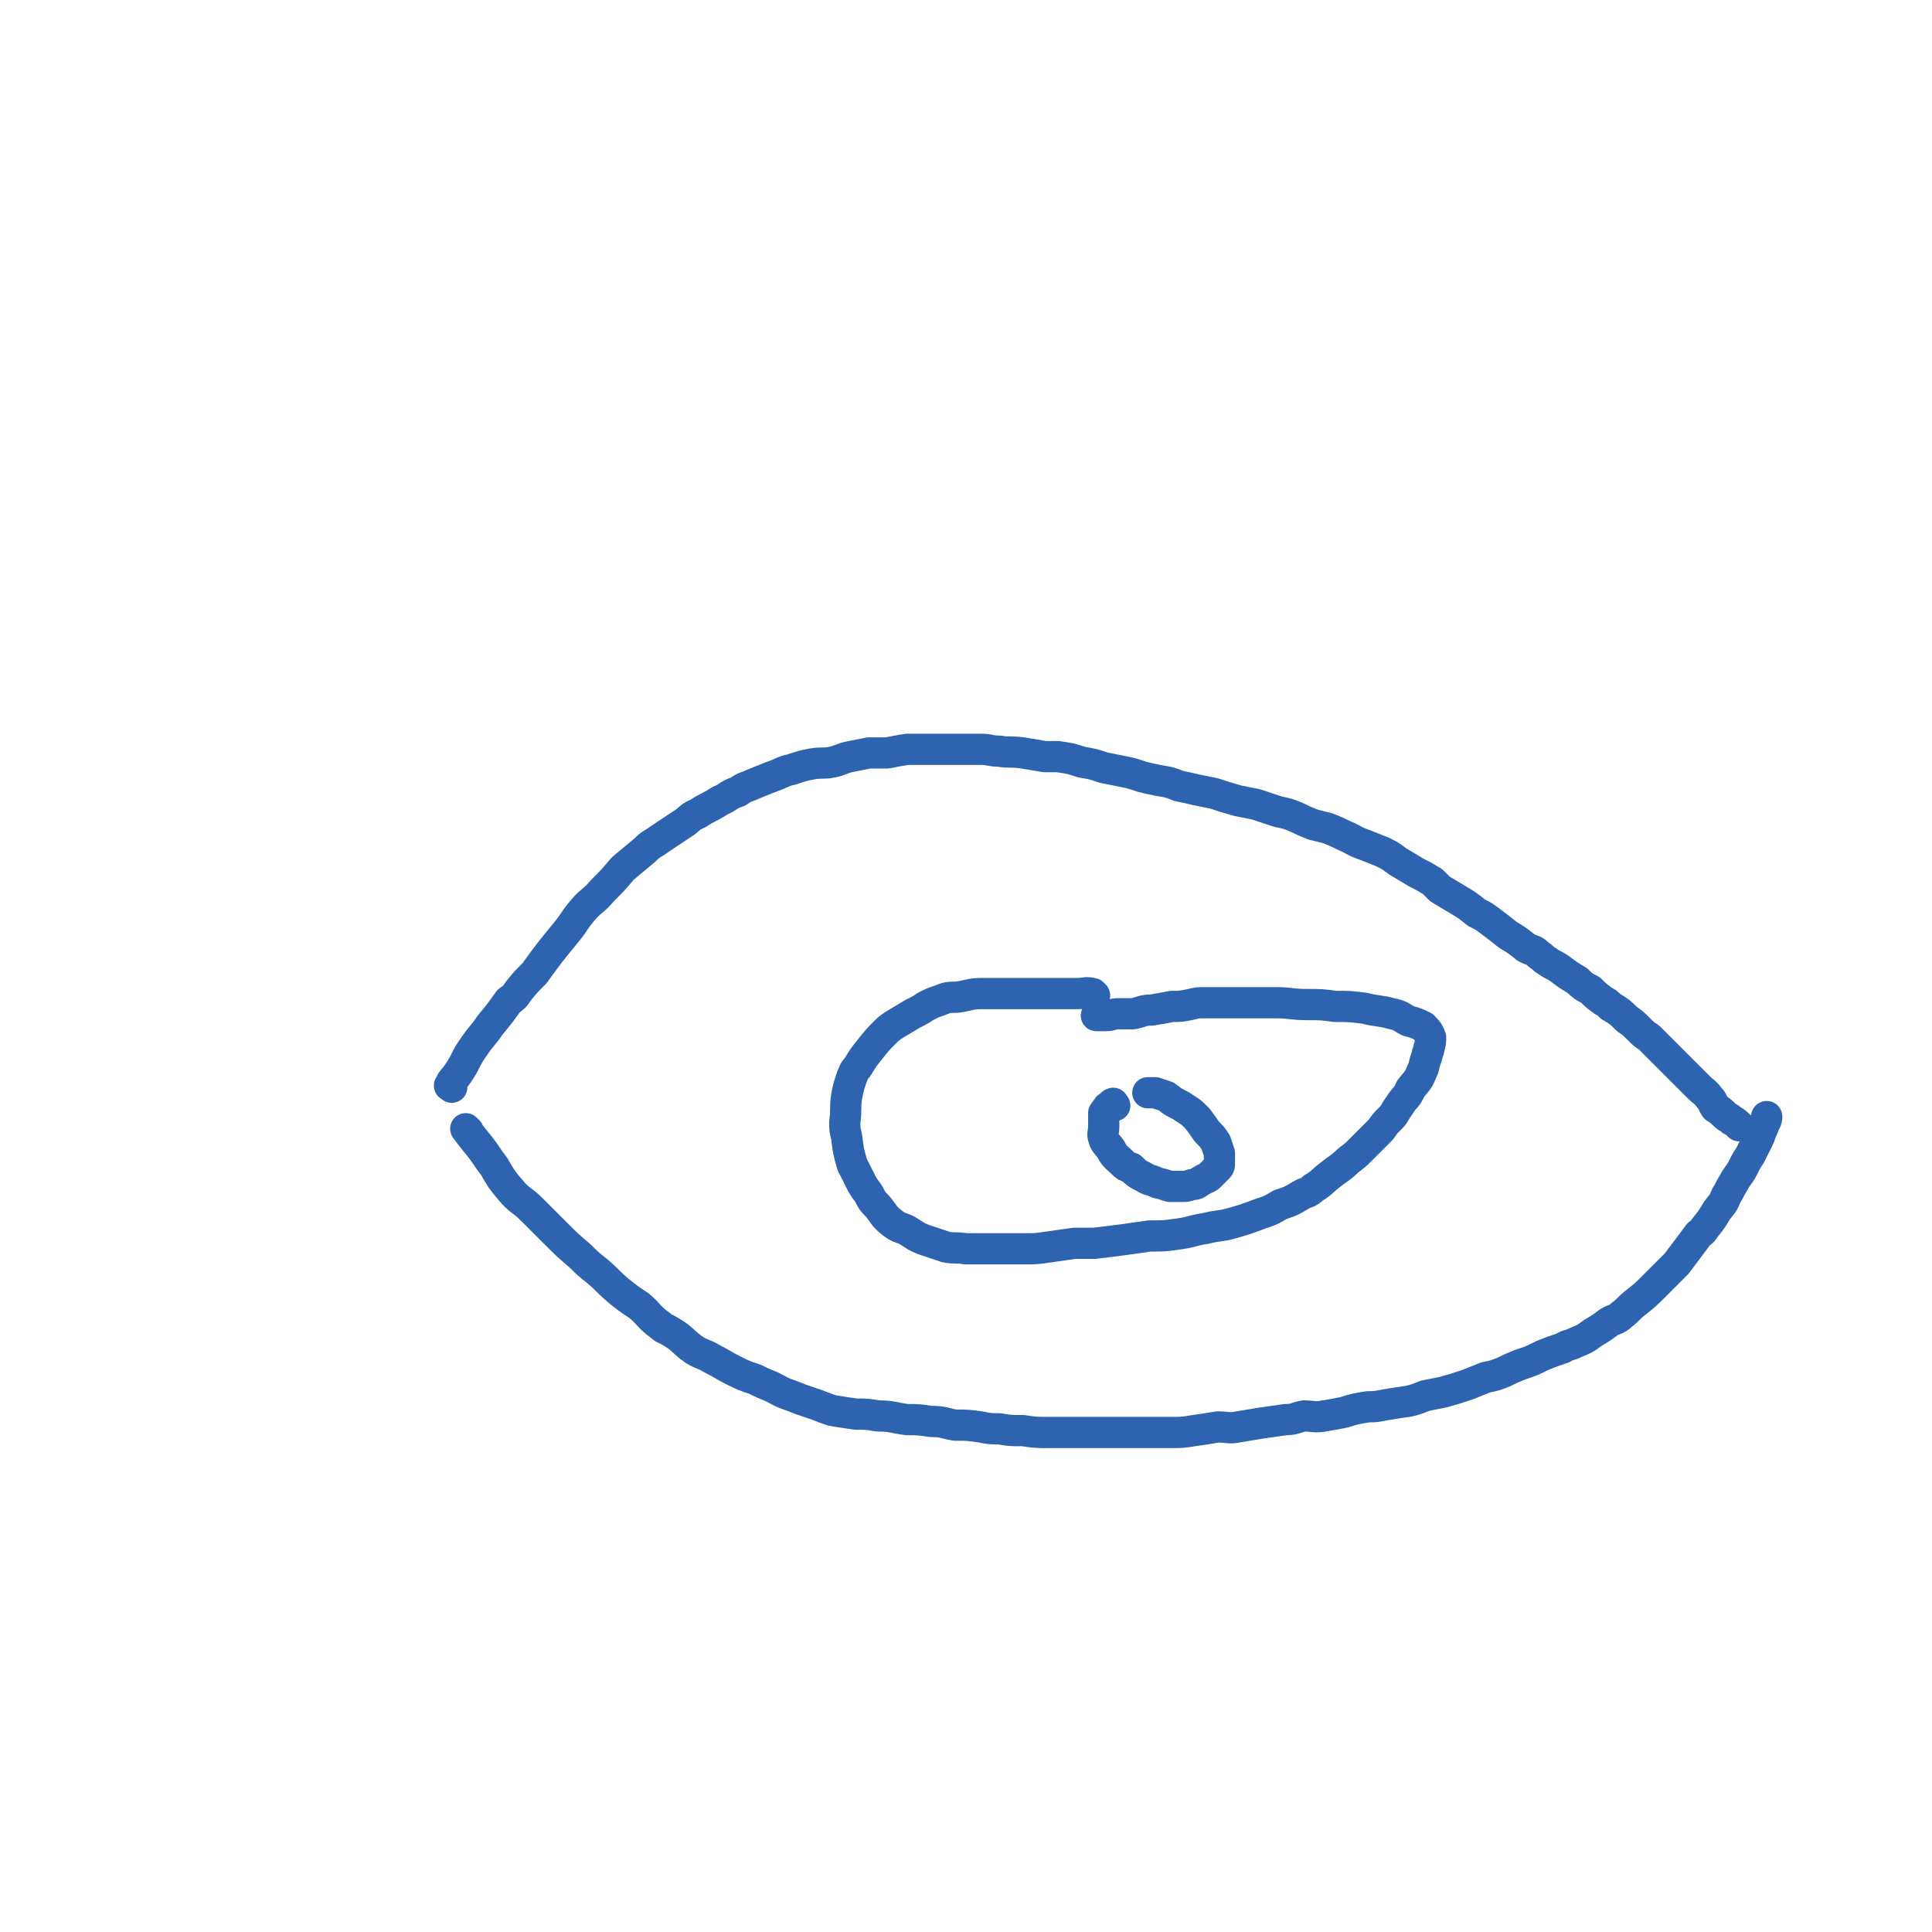 <svg viewBox='0 0 1052 1052' version='1.1' xmlns='http://www.w3.org/2000/svg' xmlns:xlink='http://www.w3.org/1999/xlink'><g fill='none' stroke='#2D63AF' stroke-width='17' stroke-linecap='round' stroke-linejoin='round'><path d='M246,592c-1,-1 -2,-1 -1,-1 1,-3 2,-3 4,-6 5,-7 4,-8 9,-15 4,-6 5,-6 9,-12 5,-6 5,-6 10,-13 3,-2 3,-2 5,-5 4,-5 4,-5 9,-10 8,-11 8,-11 17,-22 5,-6 4,-6 9,-12 5,-6 6,-5 11,-11 6,-6 6,-6 11,-12 6,-5 6,-5 12,-10 4,-4 4,-3 8,-6 6,-4 6,-4 12,-8 5,-3 4,-4 9,-6 6,-4 6,-3 12,-7 5,-2 4,-3 10,-5 4,-3 4,-2 8,-4 5,-2 5,-2 10,-4 6,-2 6,-3 11,-4 6,-2 6,-2 11,-3 6,-1 6,0 11,-1 5,-1 5,-2 10,-3 5,-1 5,-1 10,-2 5,0 5,0 10,0 5,-1 5,-1 11,-2 5,0 5,0 9,0 5,0 5,0 9,0 5,0 5,0 11,0 5,0 5,0 11,0 5,0 5,1 10,1 6,1 6,0 13,1 6,1 6,1 12,2 4,0 4,0 7,0 7,1 7,1 13,3 6,1 6,1 12,3 5,1 5,1 10,2 5,1 5,1 11,3 4,1 4,1 9,2 6,1 6,1 11,3 5,1 5,1 9,2 5,1 5,1 10,2 6,2 6,2 13,4 5,1 5,1 10,2 6,2 6,2 12,4 5,1 5,1 10,3 4,2 4,2 9,4 4,1 4,1 8,2 5,2 5,2 9,4 5,2 5,3 11,5 5,2 5,2 10,4 4,2 4,2 8,5 5,3 5,3 10,6 4,2 4,2 9,5 2,2 2,2 4,4 5,3 5,3 10,6 5,3 5,3 10,7 4,2 4,2 8,5 4,3 4,3 9,7 5,3 5,3 10,7 4,2 4,1 7,4 2,1 2,2 4,3 4,3 4,2 8,5 4,3 4,3 9,6 3,3 3,3 7,5 3,3 3,3 7,6 2,1 2,1 4,3 5,3 5,3 9,7 3,2 3,2 6,5 3,3 3,3 6,5 4,4 4,4 7,7 4,4 4,4 8,8 2,2 2,2 5,5 3,3 3,3 7,7 3,3 3,2 6,6 2,2 1,2 3,5 3,2 3,2 5,4 2,2 2,1 4,3 2,1 3,2 4,3 '/><path d='M255,616c-1,-1 -2,-2 -1,-1 2,3 3,4 7,9 4,5 4,6 8,11 4,7 4,7 9,13 5,6 6,5 12,11 6,6 6,6 13,13 6,6 6,6 13,12 4,4 4,4 9,8 6,5 5,5 12,11 5,4 5,4 11,8 6,5 5,6 12,11 2,2 2,1 5,3 7,4 6,5 13,10 5,3 5,2 10,5 6,3 5,3 11,6 6,3 6,3 12,5 4,2 4,2 9,4 6,3 5,3 11,5 5,2 5,2 11,4 6,2 5,2 11,4 6,1 6,1 13,2 6,0 6,0 12,1 8,0 8,1 16,2 6,0 6,0 13,1 7,0 7,1 13,2 7,0 7,0 14,1 5,1 5,1 10,1 6,1 6,1 13,1 7,1 7,1 14,1 7,0 7,0 14,0 7,0 7,0 14,0 5,0 5,0 11,0 6,0 6,0 12,0 8,0 8,0 15,0 7,0 7,0 13,-1 7,-1 7,-1 13,-2 6,0 6,1 11,0 6,-1 6,-1 12,-2 7,-1 7,-1 14,-2 5,0 5,-1 10,-2 5,0 6,1 11,0 6,-1 6,-1 11,-2 6,-2 7,-2 13,-3 4,0 4,0 9,-1 6,-1 6,-1 13,-2 4,-1 4,-1 9,-3 5,-1 5,-1 10,-2 7,-2 7,-2 13,-4 5,-2 5,-2 10,-4 5,-1 5,-1 10,-3 4,-2 4,-2 9,-4 6,-2 6,-2 12,-5 5,-2 5,-2 11,-4 3,-2 3,-1 7,-3 5,-2 5,-2 9,-5 5,-3 5,-3 9,-6 3,-2 4,-1 7,-4 4,-3 4,-4 8,-7 5,-4 5,-4 9,-8 4,-4 4,-4 7,-7 3,-3 3,-3 6,-6 3,-4 3,-4 6,-8 3,-4 3,-4 6,-8 1,-1 2,-1 3,-3 4,-5 4,-5 7,-10 3,-4 3,-3 5,-8 2,-3 2,-4 4,-7 2,-4 3,-4 5,-8 2,-4 2,-4 4,-7 2,-4 2,-4 4,-8 1,-2 1,-2 2,-5 1,-2 1,-2 2,-5 1,-1 1,-2 1,-3 '/><path d='M596,542c-1,-1 -1,-1 -1,-1 -4,-1 -4,0 -8,0 -7,0 -7,0 -14,0 -10,0 -10,0 -19,0 -9,0 -9,0 -19,0 -7,0 -7,1 -14,2 -5,0 -5,0 -10,2 -3,1 -3,1 -7,3 -3,2 -3,2 -7,4 -5,3 -5,3 -10,6 -3,2 -3,2 -5,4 -4,4 -4,4 -8,9 -4,5 -4,5 -7,10 -2,2 -2,3 -3,5 -2,6 -2,6 -3,11 -1,7 0,7 -1,14 0,4 0,4 1,8 1,8 1,8 3,15 2,4 2,4 4,8 2,4 2,4 5,8 2,4 2,4 5,7 4,5 3,5 8,9 4,3 4,2 8,4 5,3 4,3 9,5 6,2 6,2 12,4 5,1 5,0 11,1 6,0 6,0 11,0 6,0 6,0 12,0 5,0 5,0 9,0 6,0 6,0 13,-1 7,-1 7,-1 14,-2 5,0 5,0 11,0 8,-1 8,-1 16,-2 7,-1 7,-1 14,-2 8,0 8,0 15,-1 8,-1 8,-2 15,-3 8,-2 8,-1 15,-3 7,-2 7,-2 15,-5 6,-2 6,-2 11,-5 6,-2 6,-2 11,-5 3,-2 4,-1 7,-4 5,-3 5,-4 9,-7 5,-4 6,-4 10,-8 4,-3 4,-3 7,-6 6,-6 6,-6 11,-11 2,-3 2,-3 5,-6 3,-3 2,-3 5,-7 3,-5 4,-4 6,-9 3,-4 4,-4 6,-9 2,-4 1,-4 3,-9 0,-2 1,-2 1,-4 1,-3 1,-4 1,-6 -1,-3 -2,-4 -4,-6 -4,-2 -4,-2 -8,-3 -4,-2 -4,-3 -9,-4 -7,-2 -7,-1 -15,-3 -8,-1 -8,-1 -16,-1 -7,-1 -8,-1 -15,-1 -9,0 -9,-1 -17,-1 -7,0 -7,0 -15,0 -7,0 -7,0 -14,0 -5,0 -5,0 -10,0 -4,0 -4,0 -8,1 -5,1 -5,1 -10,1 -5,1 -5,1 -11,2 -5,0 -5,1 -10,2 -4,0 -4,0 -8,0 -4,0 -3,1 -7,1 -2,0 -2,0 -5,0 0,0 0,0 0,0 '/><path d='M607,602c-1,-1 -1,-2 -1,-1 -1,0 0,0 -1,1 -1,1 -2,0 -2,2 -1,0 -1,1 -2,2 0,2 0,2 0,3 0,2 0,2 0,4 0,4 -1,4 0,7 1,3 2,3 4,6 2,4 3,4 6,7 2,2 2,2 5,3 3,3 3,3 7,5 3,2 3,1 7,3 4,1 4,1 7,2 3,0 3,0 7,0 2,0 2,0 5,-1 3,0 3,-1 5,-2 3,-2 3,-1 5,-3 2,-2 2,-2 4,-4 1,-1 1,-1 1,-3 0,-2 0,-2 0,-5 -1,-3 -1,-3 -2,-6 -2,-3 -2,-3 -5,-6 -2,-3 -2,-3 -5,-7 -3,-3 -3,-3 -6,-5 -3,-2 -3,-2 -5,-3 -4,-2 -3,-2 -6,-4 -3,-1 -3,-1 -6,-2 -2,0 -2,0 -3,0 -1,0 -1,0 -1,0 '/></g>
</svg>